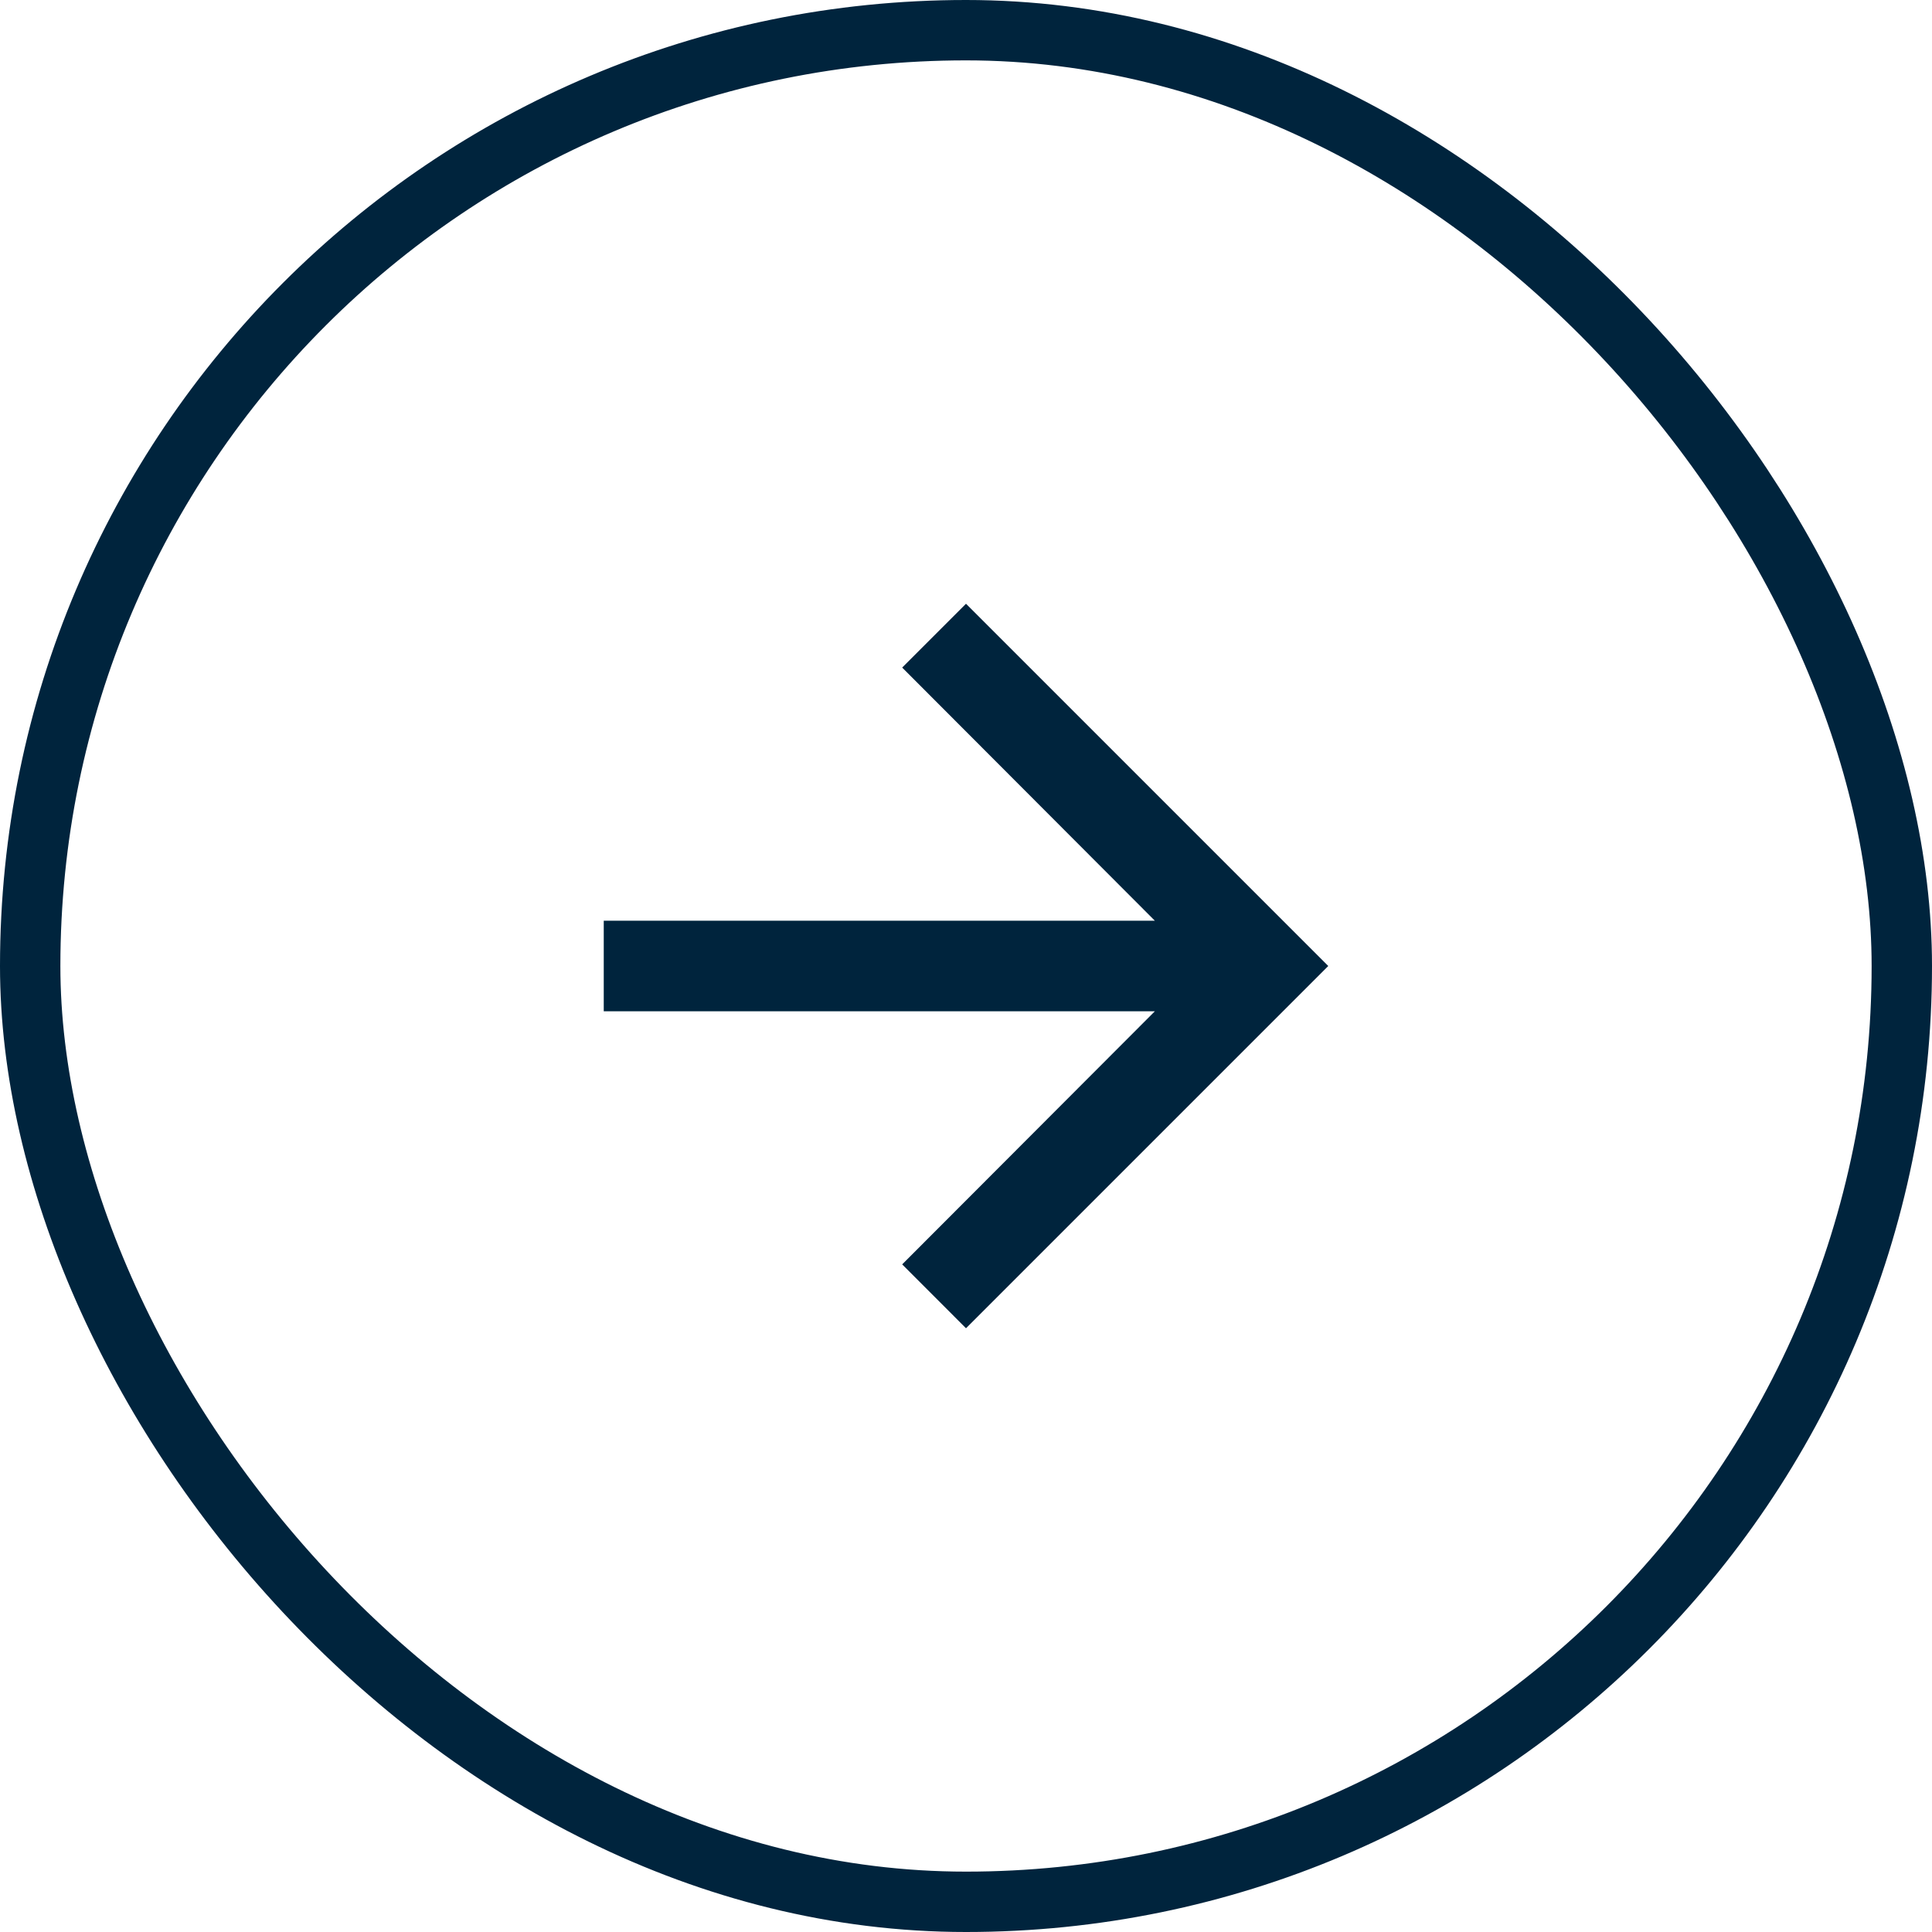 <svg width="32" height="32" viewBox="0 0 32 32" fill="none" xmlns="http://www.w3.org/2000/svg">
<rect x="0.5" y="0.5" width="31" height="31" rx="15.5" stroke="#00243D"/>
<path fill-rule="evenodd" clip-rule="evenodd" d="M16 10L14.943 11.057L19.128 15.25H10V16.75H19.128L14.943 20.942L16 22L22 16L16 10Z" fill="#00243D"/>
</svg>
